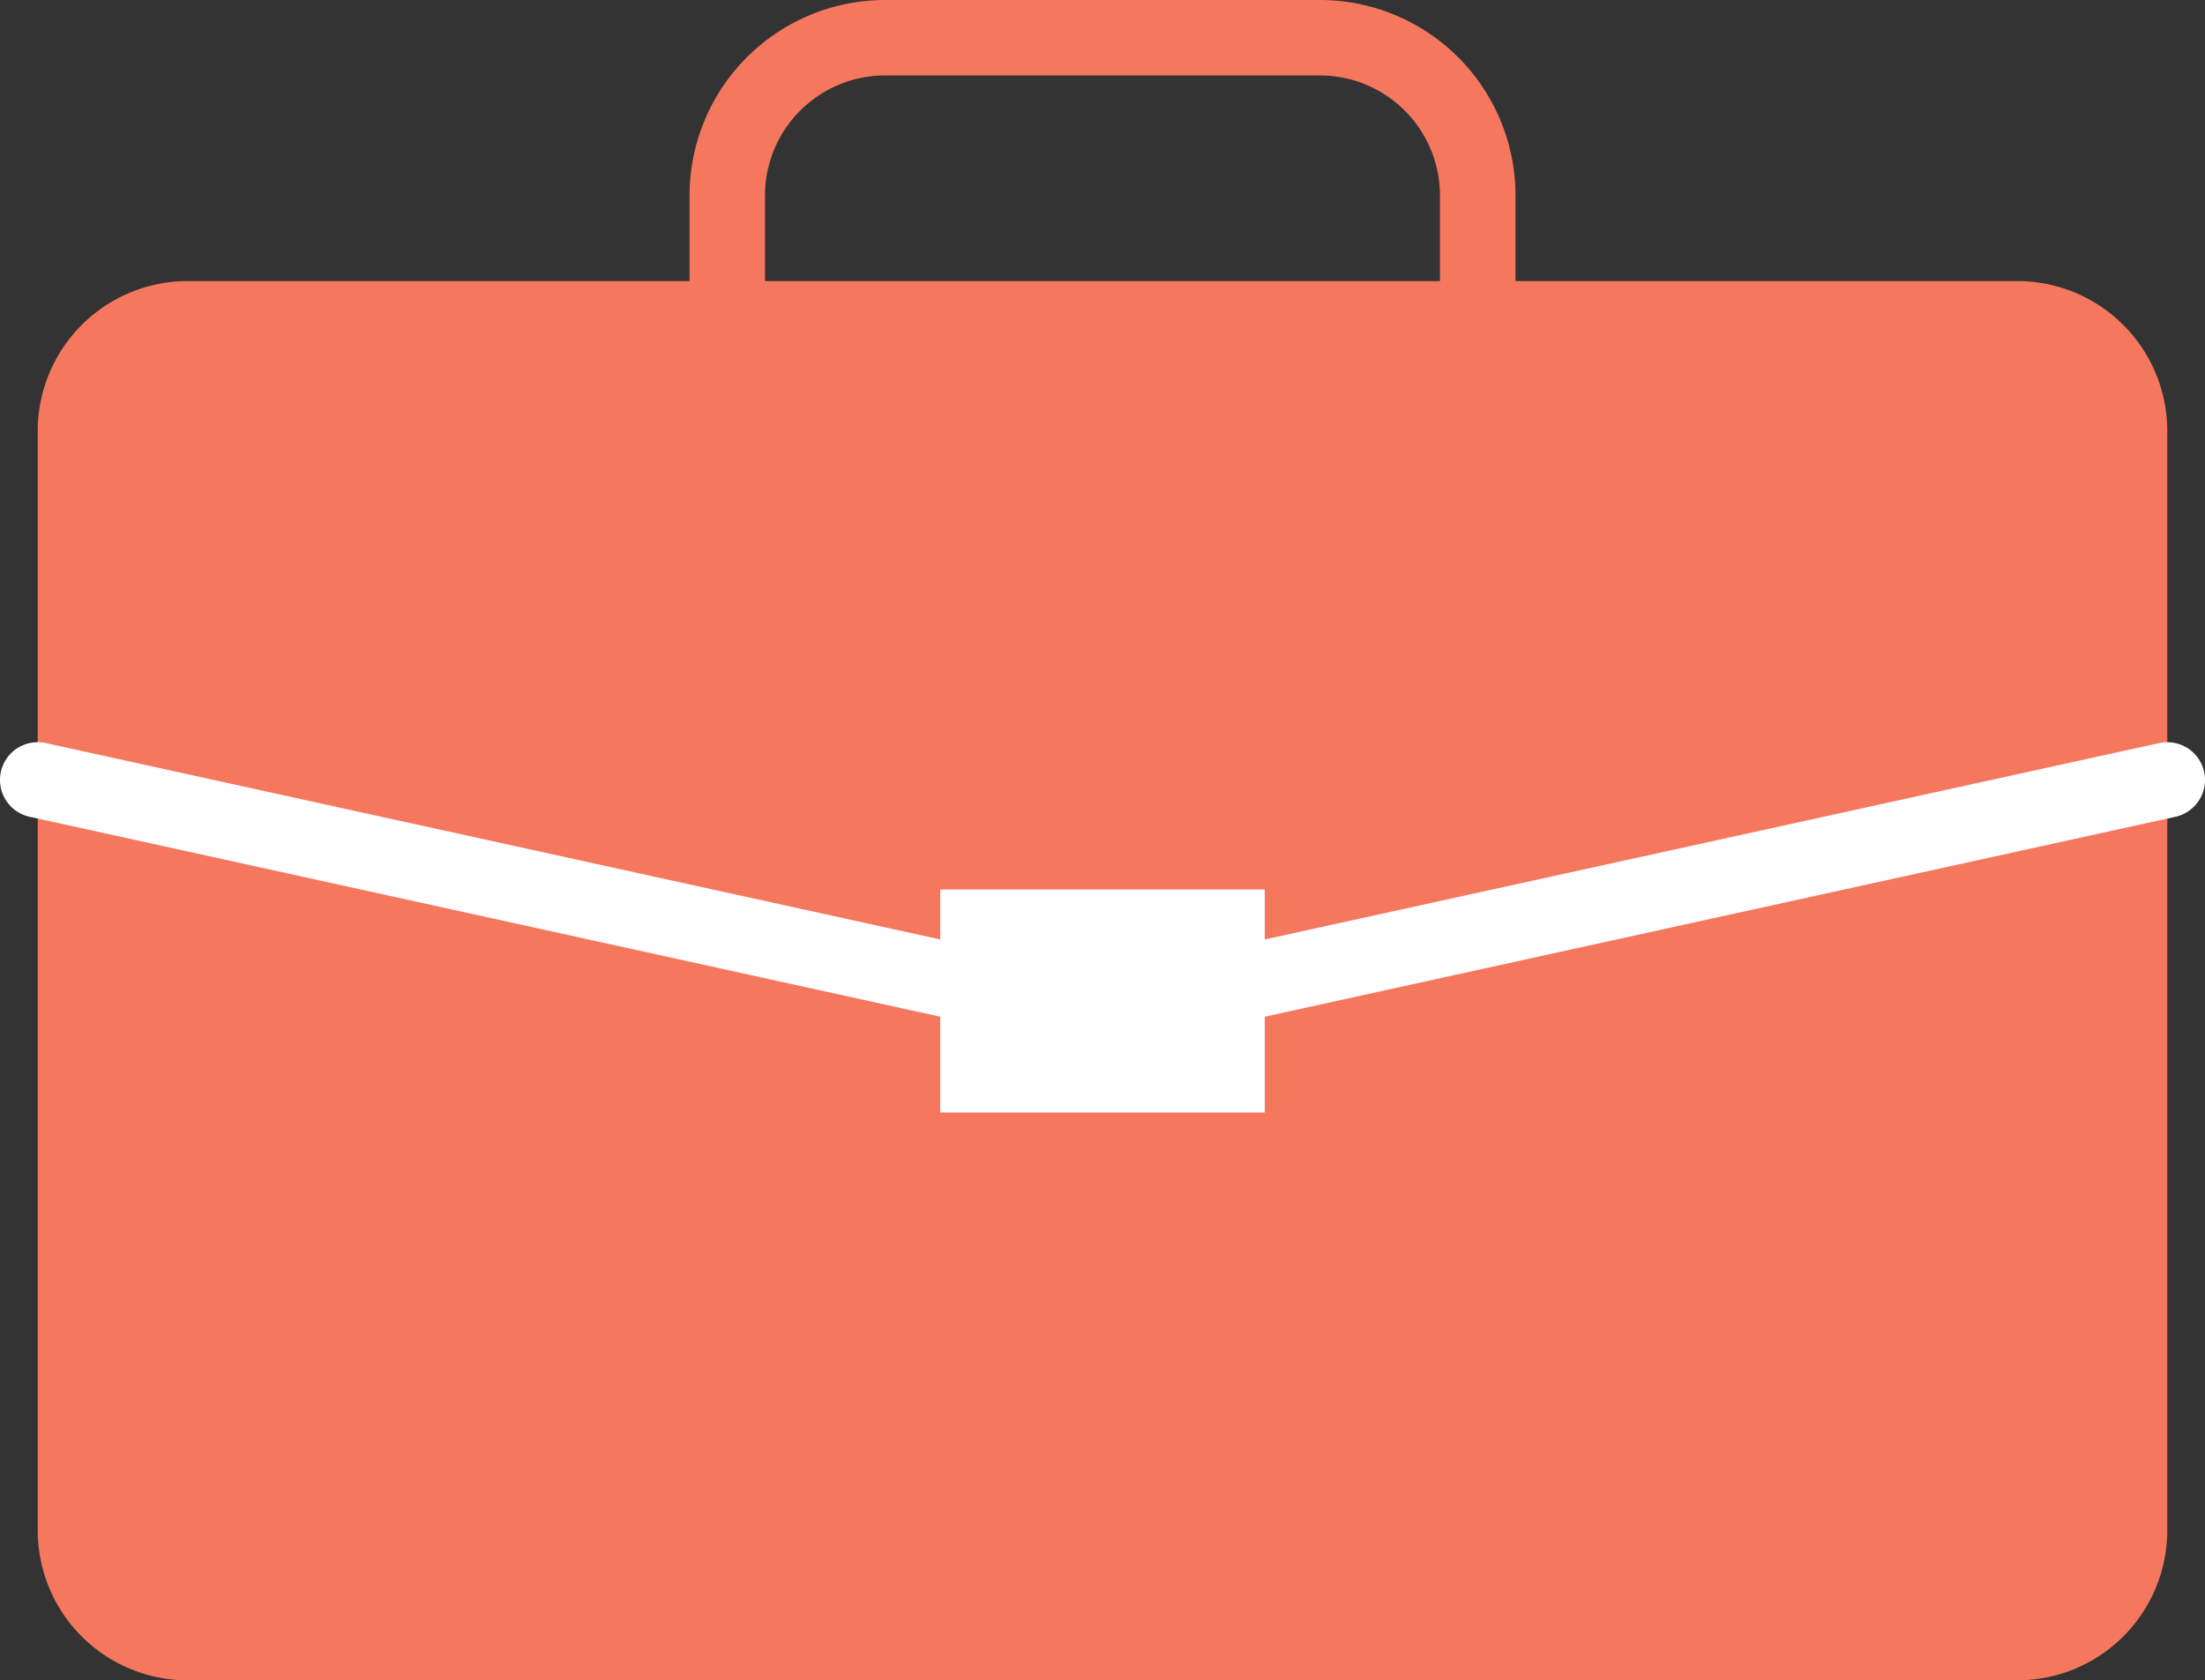 <svg xmlns="http://www.w3.org/2000/svg" width="62.126" height="47.349" viewBox="0 0 62.126 47.349"><rect x="0" y="0" width="62.126" height="47.349" fill="#333333" stroke="none"/><g transform="translate(0)"><path d="M56.837,47.349H5.289a4.226,4.226,0,0,1-4.226-4.226V12.146A4.226,4.226,0,0,1,5.289,7.92H56.837a4.226,4.226,0,0,1,4.226,4.226V43.123a4.226,4.226,0,0,1-4.226,4.226" fill="#f5775e"/><path d="M31.063,29.628a1.063,1.063,0,0,1-.228-.025l-30-6.587a1.063,1.063,0,0,1,.456-2.077l29.772,6.537,29.772-6.537a1.063,1.063,0,0,1,.456,2.077l-30,6.587A1.063,1.063,0,0,1,31.063,29.628Z" fill="#fff"/><rect width="9.143" height="6.286" transform="translate(26.491 25.063)" fill="#fff"/><path d="M41.634,10.7H20.491a1.063,1.063,0,0,1-1.063-1.063V5.507A5.514,5.514,0,0,1,24.936,0H37.19A5.513,5.513,0,0,1,42.7,5.507V9.634A1.063,1.063,0,0,1,41.634,10.7ZM21.554,8.571H40.571V5.507A3.385,3.385,0,0,0,37.19,2.126H24.936a3.385,3.385,0,0,0-3.382,3.381Z" fill="#f5775e"/></g></svg>